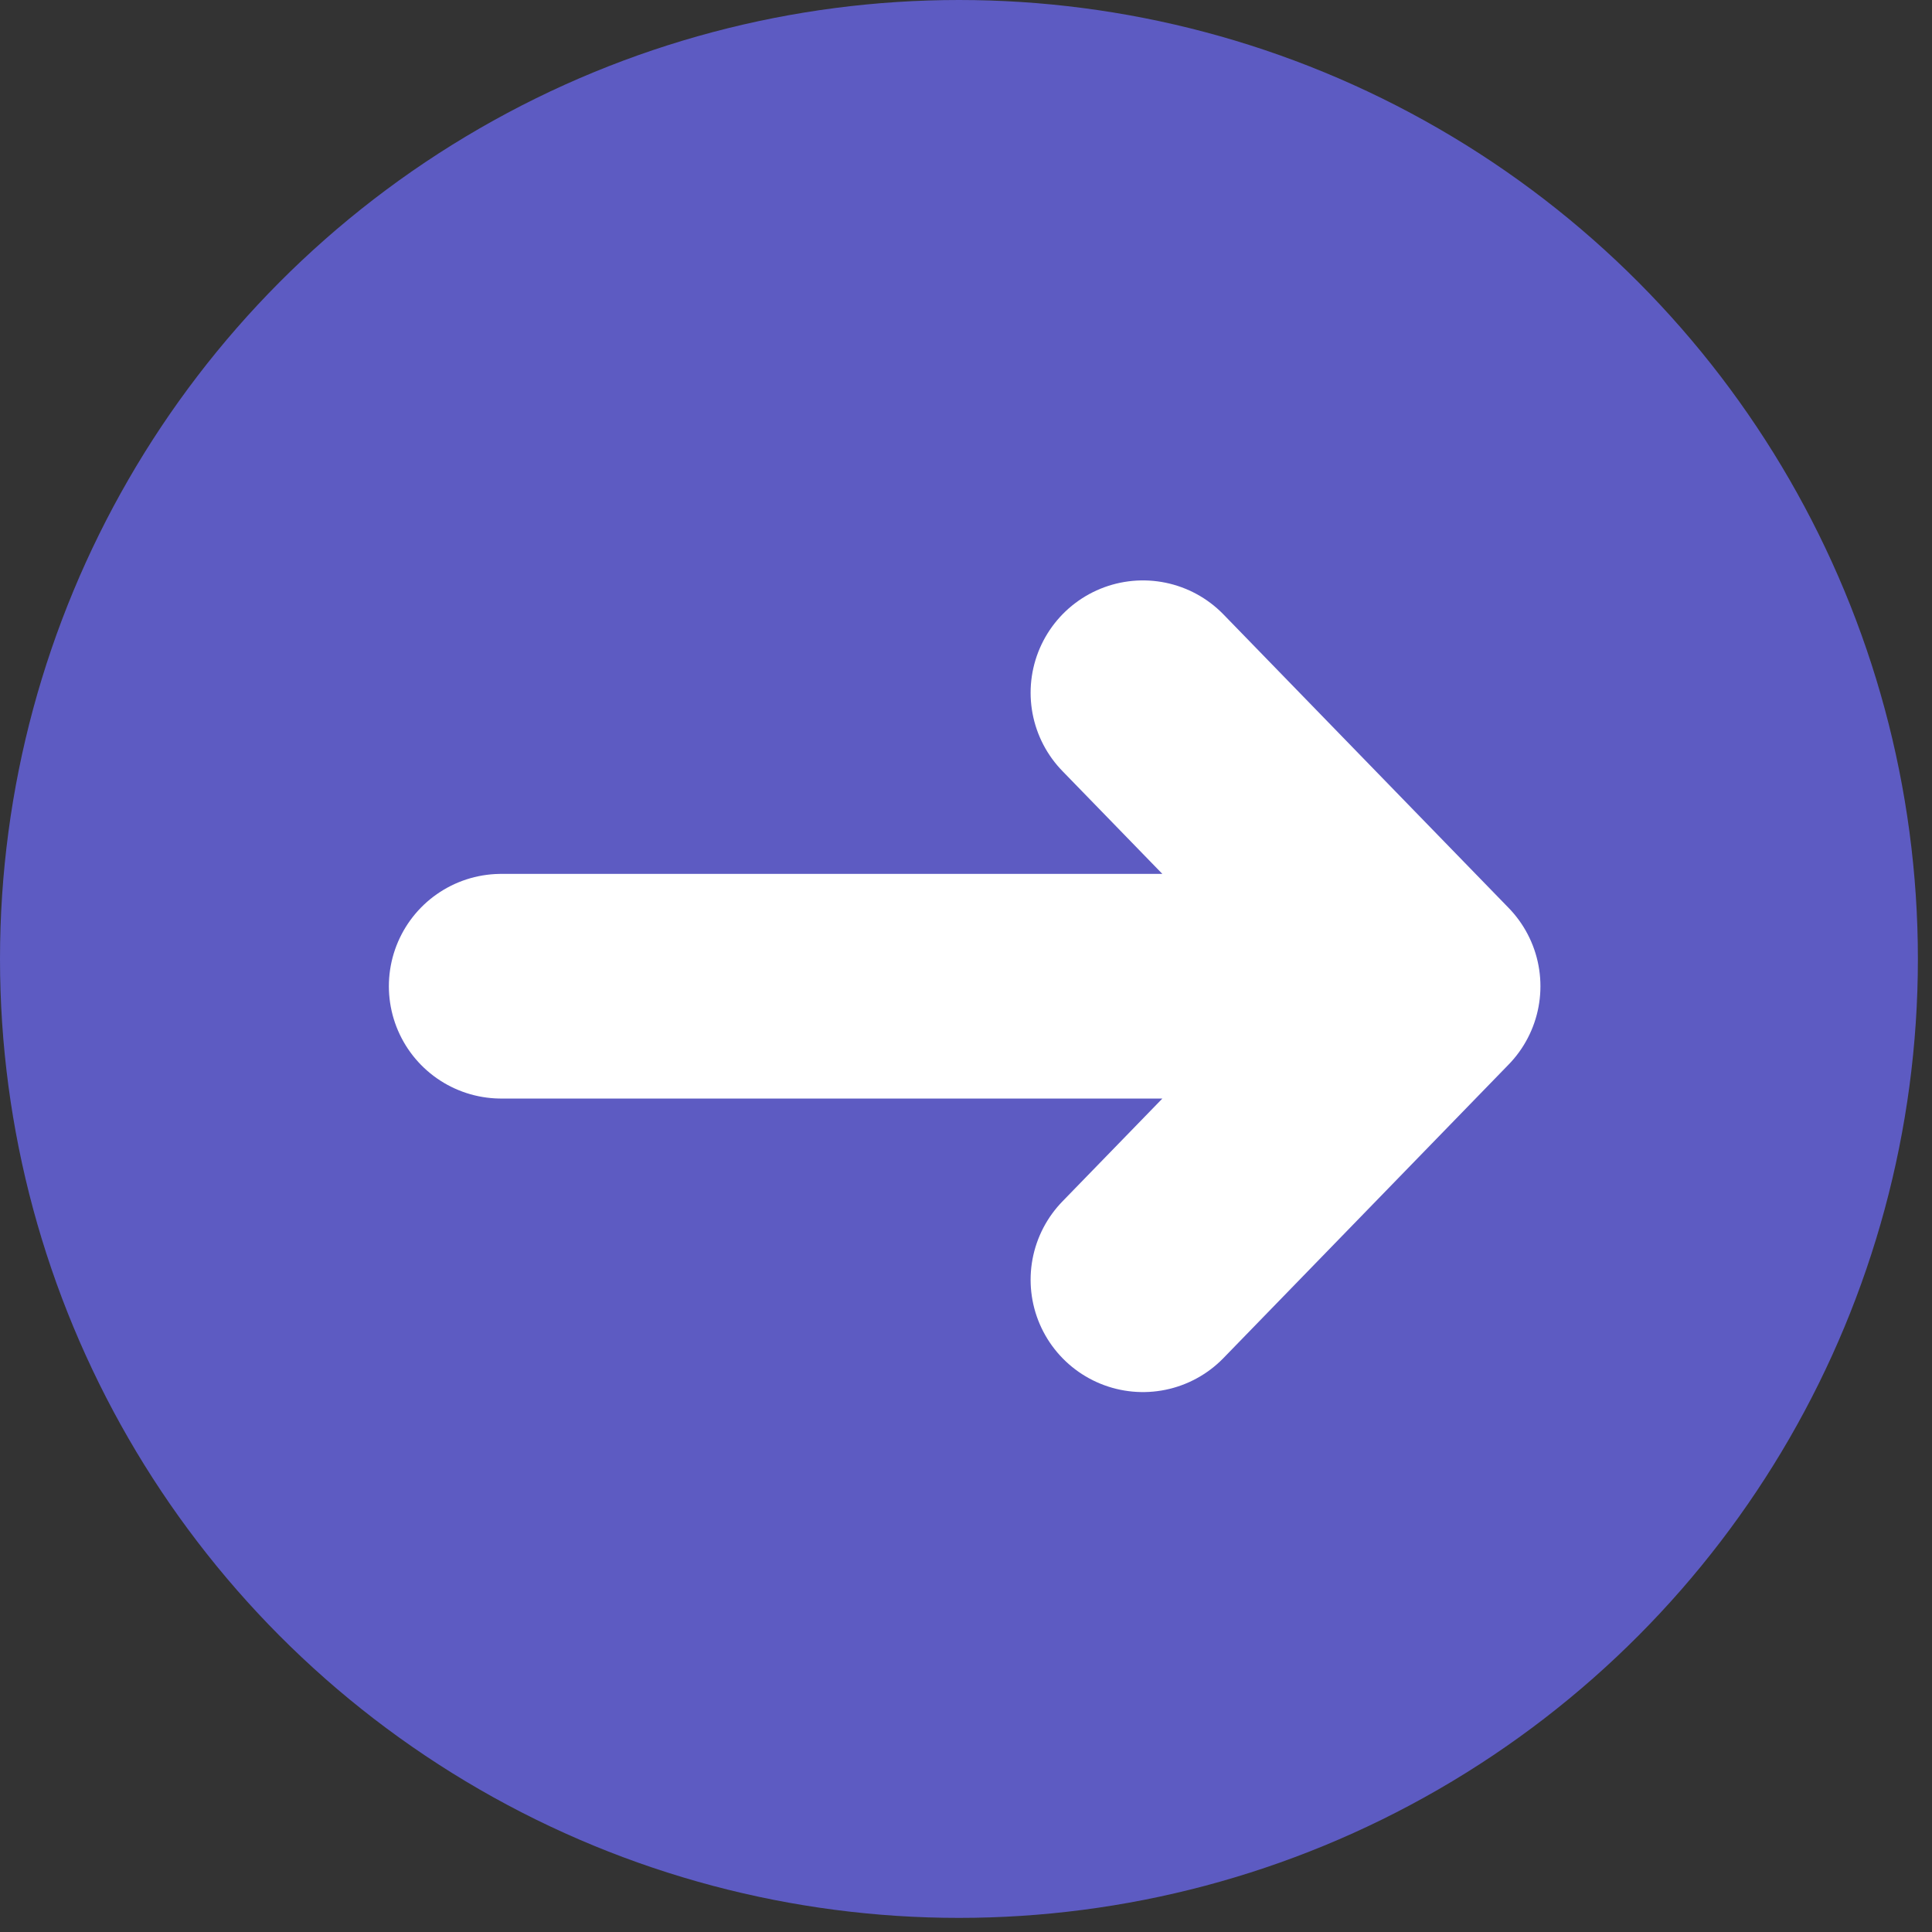 <svg width="43" height="43" viewBox="0 0 43 43" fill="none" xmlns="http://www.w3.org/2000/svg">
<rect x="0" y="0" width="43" height="43" fill="#333333" stroke="none"/>
<circle cx="21.343" cy="21.343" r="21.343" fill="#5D5BC2"/>
<path d="M31.785 21.95L11.155 21.95M31.785 21.95L25.438 28.483M31.785 21.95L25.438 15.418" stroke="white" stroke-width="5" stroke-linecap="round" stroke-linejoin="round"/>
</svg>
